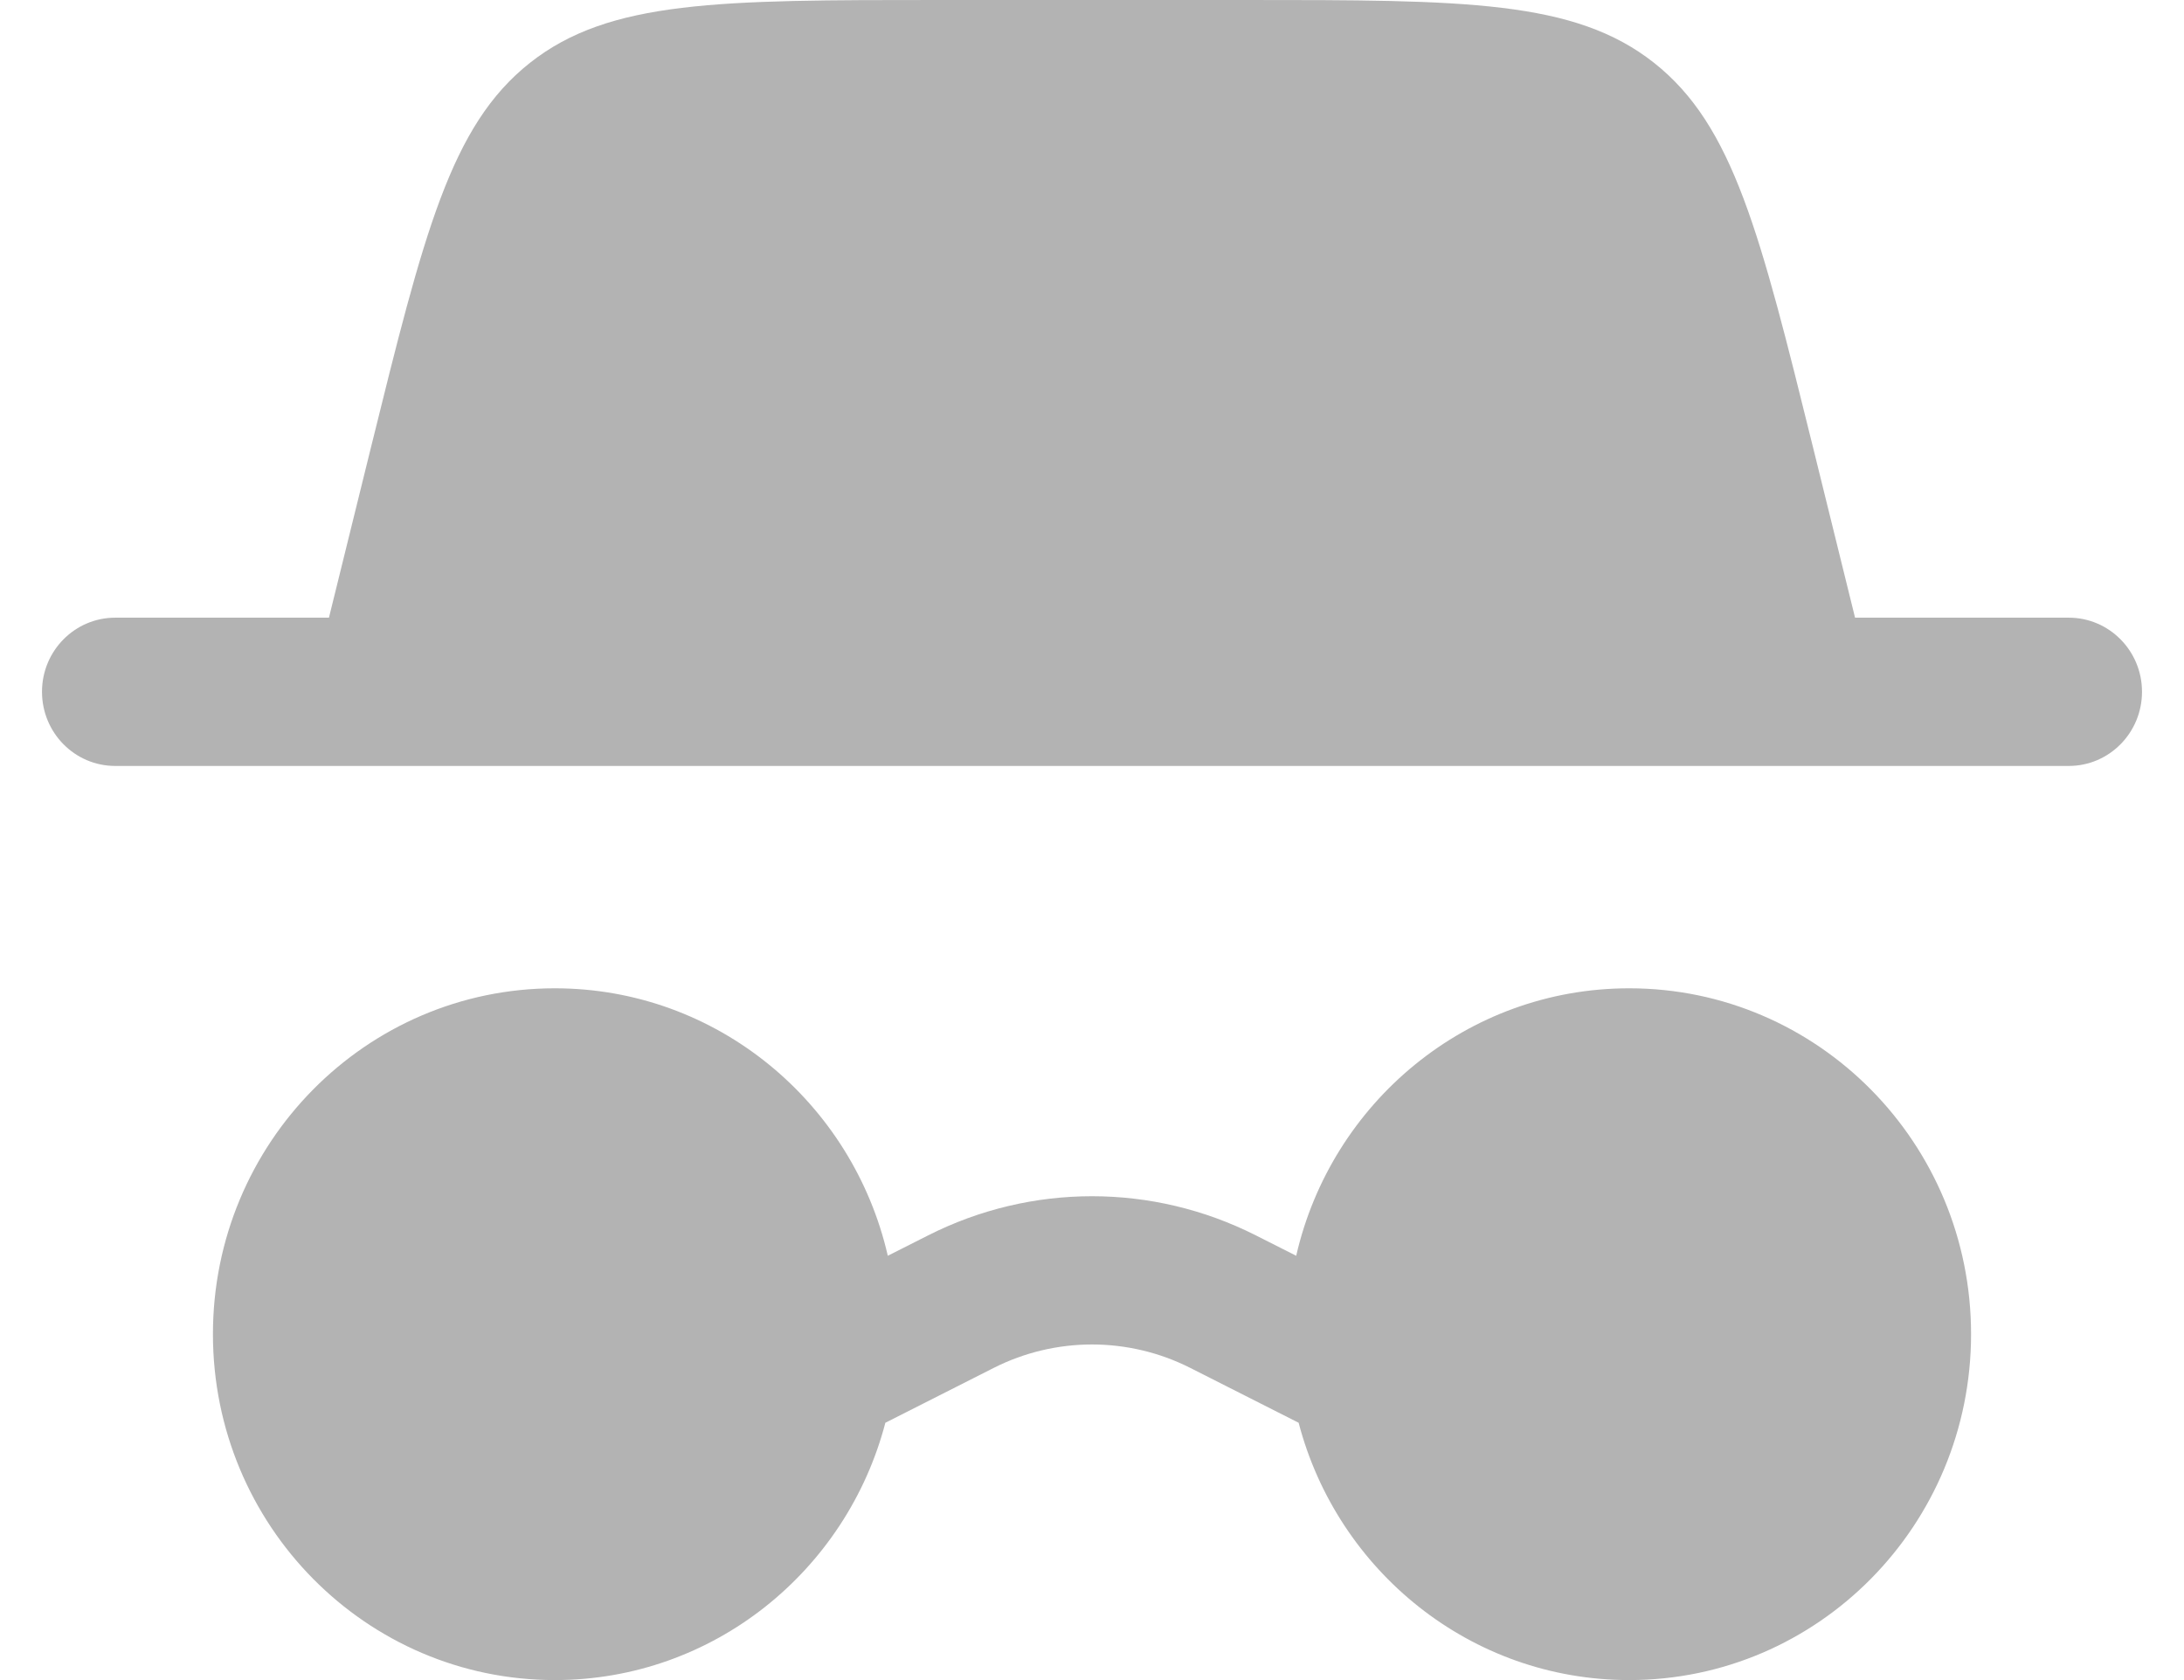 <svg width="26" height="20" viewBox="0 0 26 20" fill="none" xmlns="http://www.w3.org/2000/svg">
<path fill-rule="evenodd" clip-rule="evenodd" d="M4.411 5.347L3.916 7.353H1.372C0.89 7.353 0.5 7.748 0.5 8.235C0.5 8.723 0.89 9.118 1.372 9.118H24.628C25.11 9.118 25.5 8.723 25.5 8.235C25.5 7.748 25.11 7.353 24.628 7.353H22.084L21.589 5.347C20.954 2.779 20.637 1.495 19.691 0.748C18.744 -2.69273e-07 17.436 0 14.82 0H11.18C8.564 0 7.256 -2.69273e-07 6.309 0.748C5.363 1.495 5.046 2.779 4.411 5.347ZM6.605 20C8.492 20 10.079 18.7 10.54 16.937L11.83 16.284C12.566 15.912 13.434 15.912 14.17 16.284L15.46 16.937C15.921 18.7 17.508 20 19.395 20C21.643 20 23.465 18.157 23.465 15.882C23.465 13.608 21.643 11.765 19.395 11.765C17.465 11.765 15.849 13.124 15.431 14.949L14.95 14.706C13.722 14.085 12.278 14.085 11.05 14.706L10.569 14.949C10.151 13.124 8.535 11.765 6.605 11.765C4.357 11.765 2.535 13.608 2.535 15.882C2.535 18.157 4.357 20 6.605 20Z" fill="black" fill-opacity="0.3"/>
</svg>
